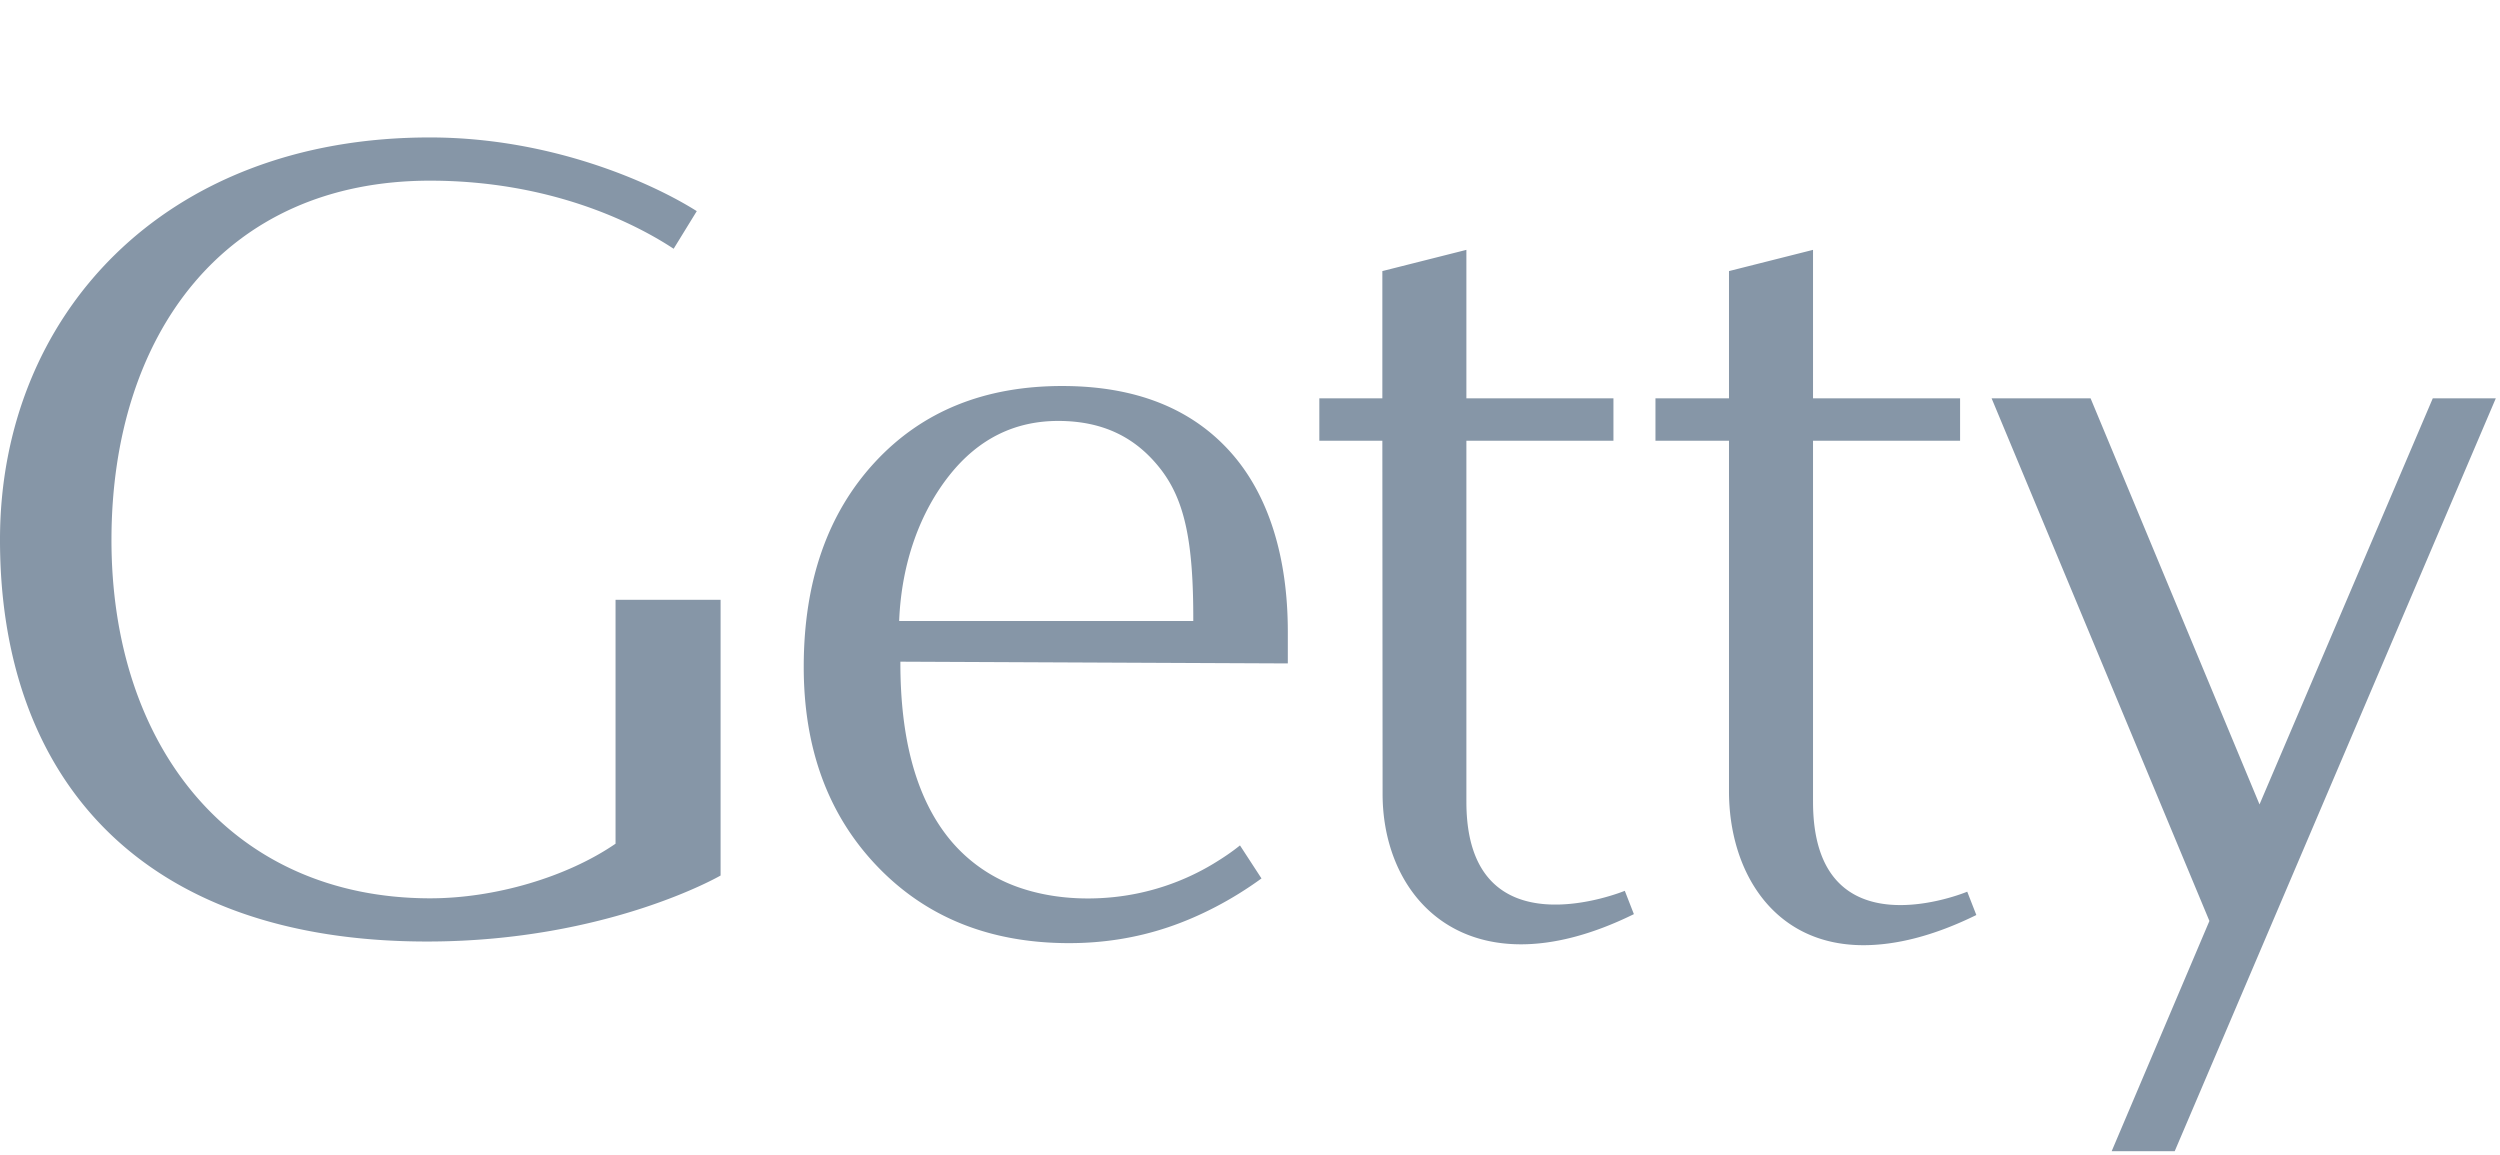 <?xml version="1.0" encoding="UTF-8"?>
<svg width="238" height="110" viewBox="0 0 238 110" xmlns="http://www.w3.org/2000/svg" focusable="false" role="presentation">
    <path fill="#8696A7" d="M58.6 57.101h10V83.35s-10.727 6.23-27.734 6.283C13.206 89.713-.057 73.847 0 51.253.054 30.15 15.473 13.02 41.06 13.086c11.435.03 20.975 4.302 25.273 7.014l-2.202 3.582c-3.94-2.594-11.894-6.454-23.082-6.482-19.79-.05-30.388 14.785-30.437 34.08-.05 19.885 11.502 34.193 30.265 34.24 6.231.017 13.113-2.032 17.723-5.199V57.102Zm58.453-14.163c3.736 4.108 5.547 10.125 5.547 17.192v3.028l-36.884-.167c-.018 7.317 1.5 12.898 4.558 16.74a14.737 14.737 0 0 0 6.6 4.708c2.913 1.04 6.143 1.285 9.204.96a22.99 22.99 0 0 0 9.408-3.154c.886-.536 1.754-1.11 2.56-1.762l2.047 3.144c-2.793 2.034-5.888 3.642-8.905 4.653-3.017 1.013-6.18 1.515-9.49 1.507-7.494-.02-13.57-2.47-18.226-7.356-4.659-4.884-6.977-11.232-6.957-19.042.02-8.056 2.275-14.515 6.766-19.377 4.49-4.861 10.464-7.282 17.922-7.263 6.83.017 12.114 2.081 15.85 6.189ZM113.6 59.12c.02-7.478-.785-11.496-3.147-14.51-2.363-3.015-5.495-4.526-9.677-4.537-4.18-.01-7.645 1.714-10.389 5.171-2.745 3.46-4.564 8.248-4.787 13.876h28Zm26 17.162V41.958h14V37.92h-14V23.787l-8 2.02V37.92h-6v4.038h6l.023 33.565c-.02 7.672 4.591 14.338 13.103 14.376 3.101.012 6.72-.855 10.82-2.873l-.865-2.22s-15.118 6.244-15.08-8.524Zm33 0V41.958h14V37.92h-14V23.787l-8 2.02V37.92h-7v4.038h7v33.315c-.019 7.672 4.215 14.672 12.727 14.709 3.101.013 6.72-.855 10.82-2.873l-.866-2.22s-14.718 6.16-14.68-8.607Zm28.43 33.315h6.001l30.57-71.677h-6l-16.495 38.66-16.083-38.66H189.6l20.736 49.756-9.306 21.92Z"/>
</svg>
